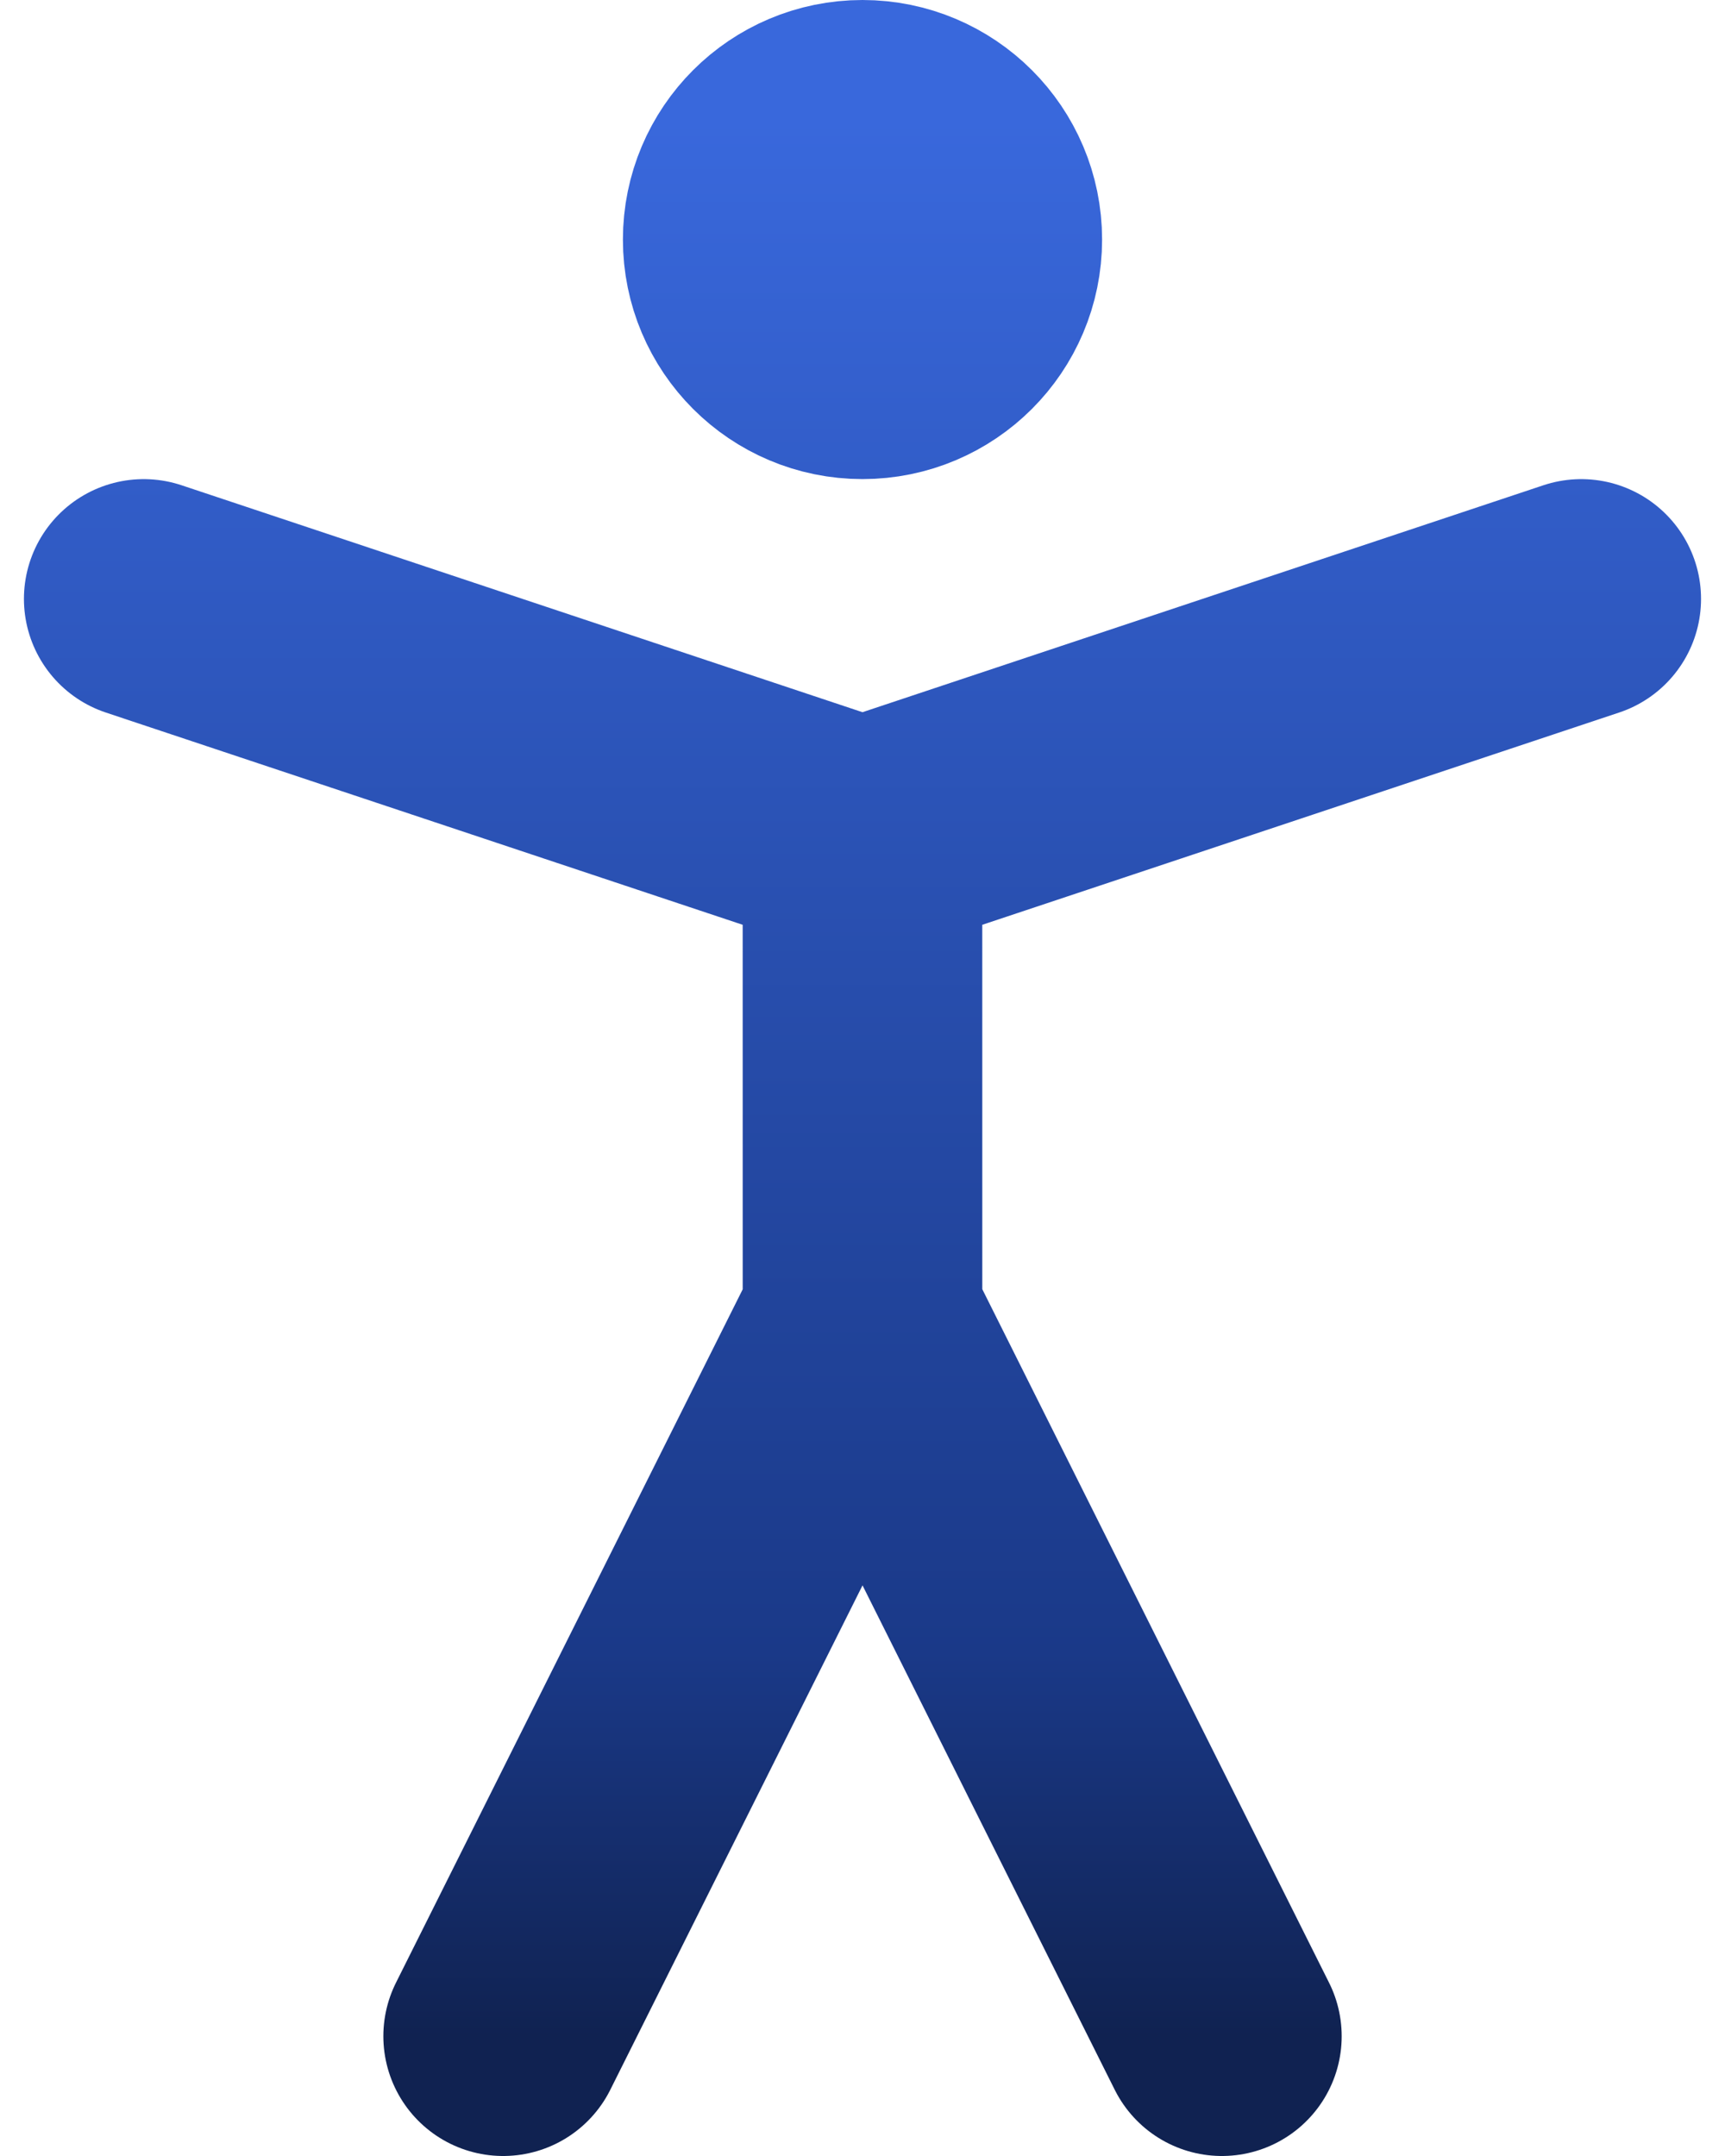 <svg width="56" height="70" viewBox="0 0 56 70" fill="none" xmlns="http://www.w3.org/2000/svg">
<g clip-path="url(#clip0_339_207)">
<path d="M16.334 66.111L28.001 42.777L39.667 66.111M4.666 19.445L27.999 27.223M27.999 27.223L51.333 19.445M27.999 27.223L28 42.778M31.889 7.778C31.889 9.925 30.148 11.666 28 11.666C25.852 11.666 24.111 9.925 24.111 7.778C24.111 5.63 25.852 3.889 28 3.889C30.148 3.889 31.889 5.63 31.889 7.778Z" stroke="url(#paint0_linear_339_207)" stroke-width="7.778" stroke-linecap="round" stroke-linejoin="round"/>
</g>
<defs>
<linearGradient id="paint0_linear_339_207" x1="27.999" y1="3.889" x2="27.999" y2="66.111" gradientUnits="userSpaceOnUse">
<stop stop-color="#3968DC"/>
<stop offset="0.8" stop-color="#1A3988"/>
<stop offset="1" stop-color="#102251"/>
</linearGradient>
<clipPath id="clip0_339_207">
<rect width="54.444" height="70" fill="white" transform="translate(0.777)"/>
</clipPath>
</defs>
</svg>
